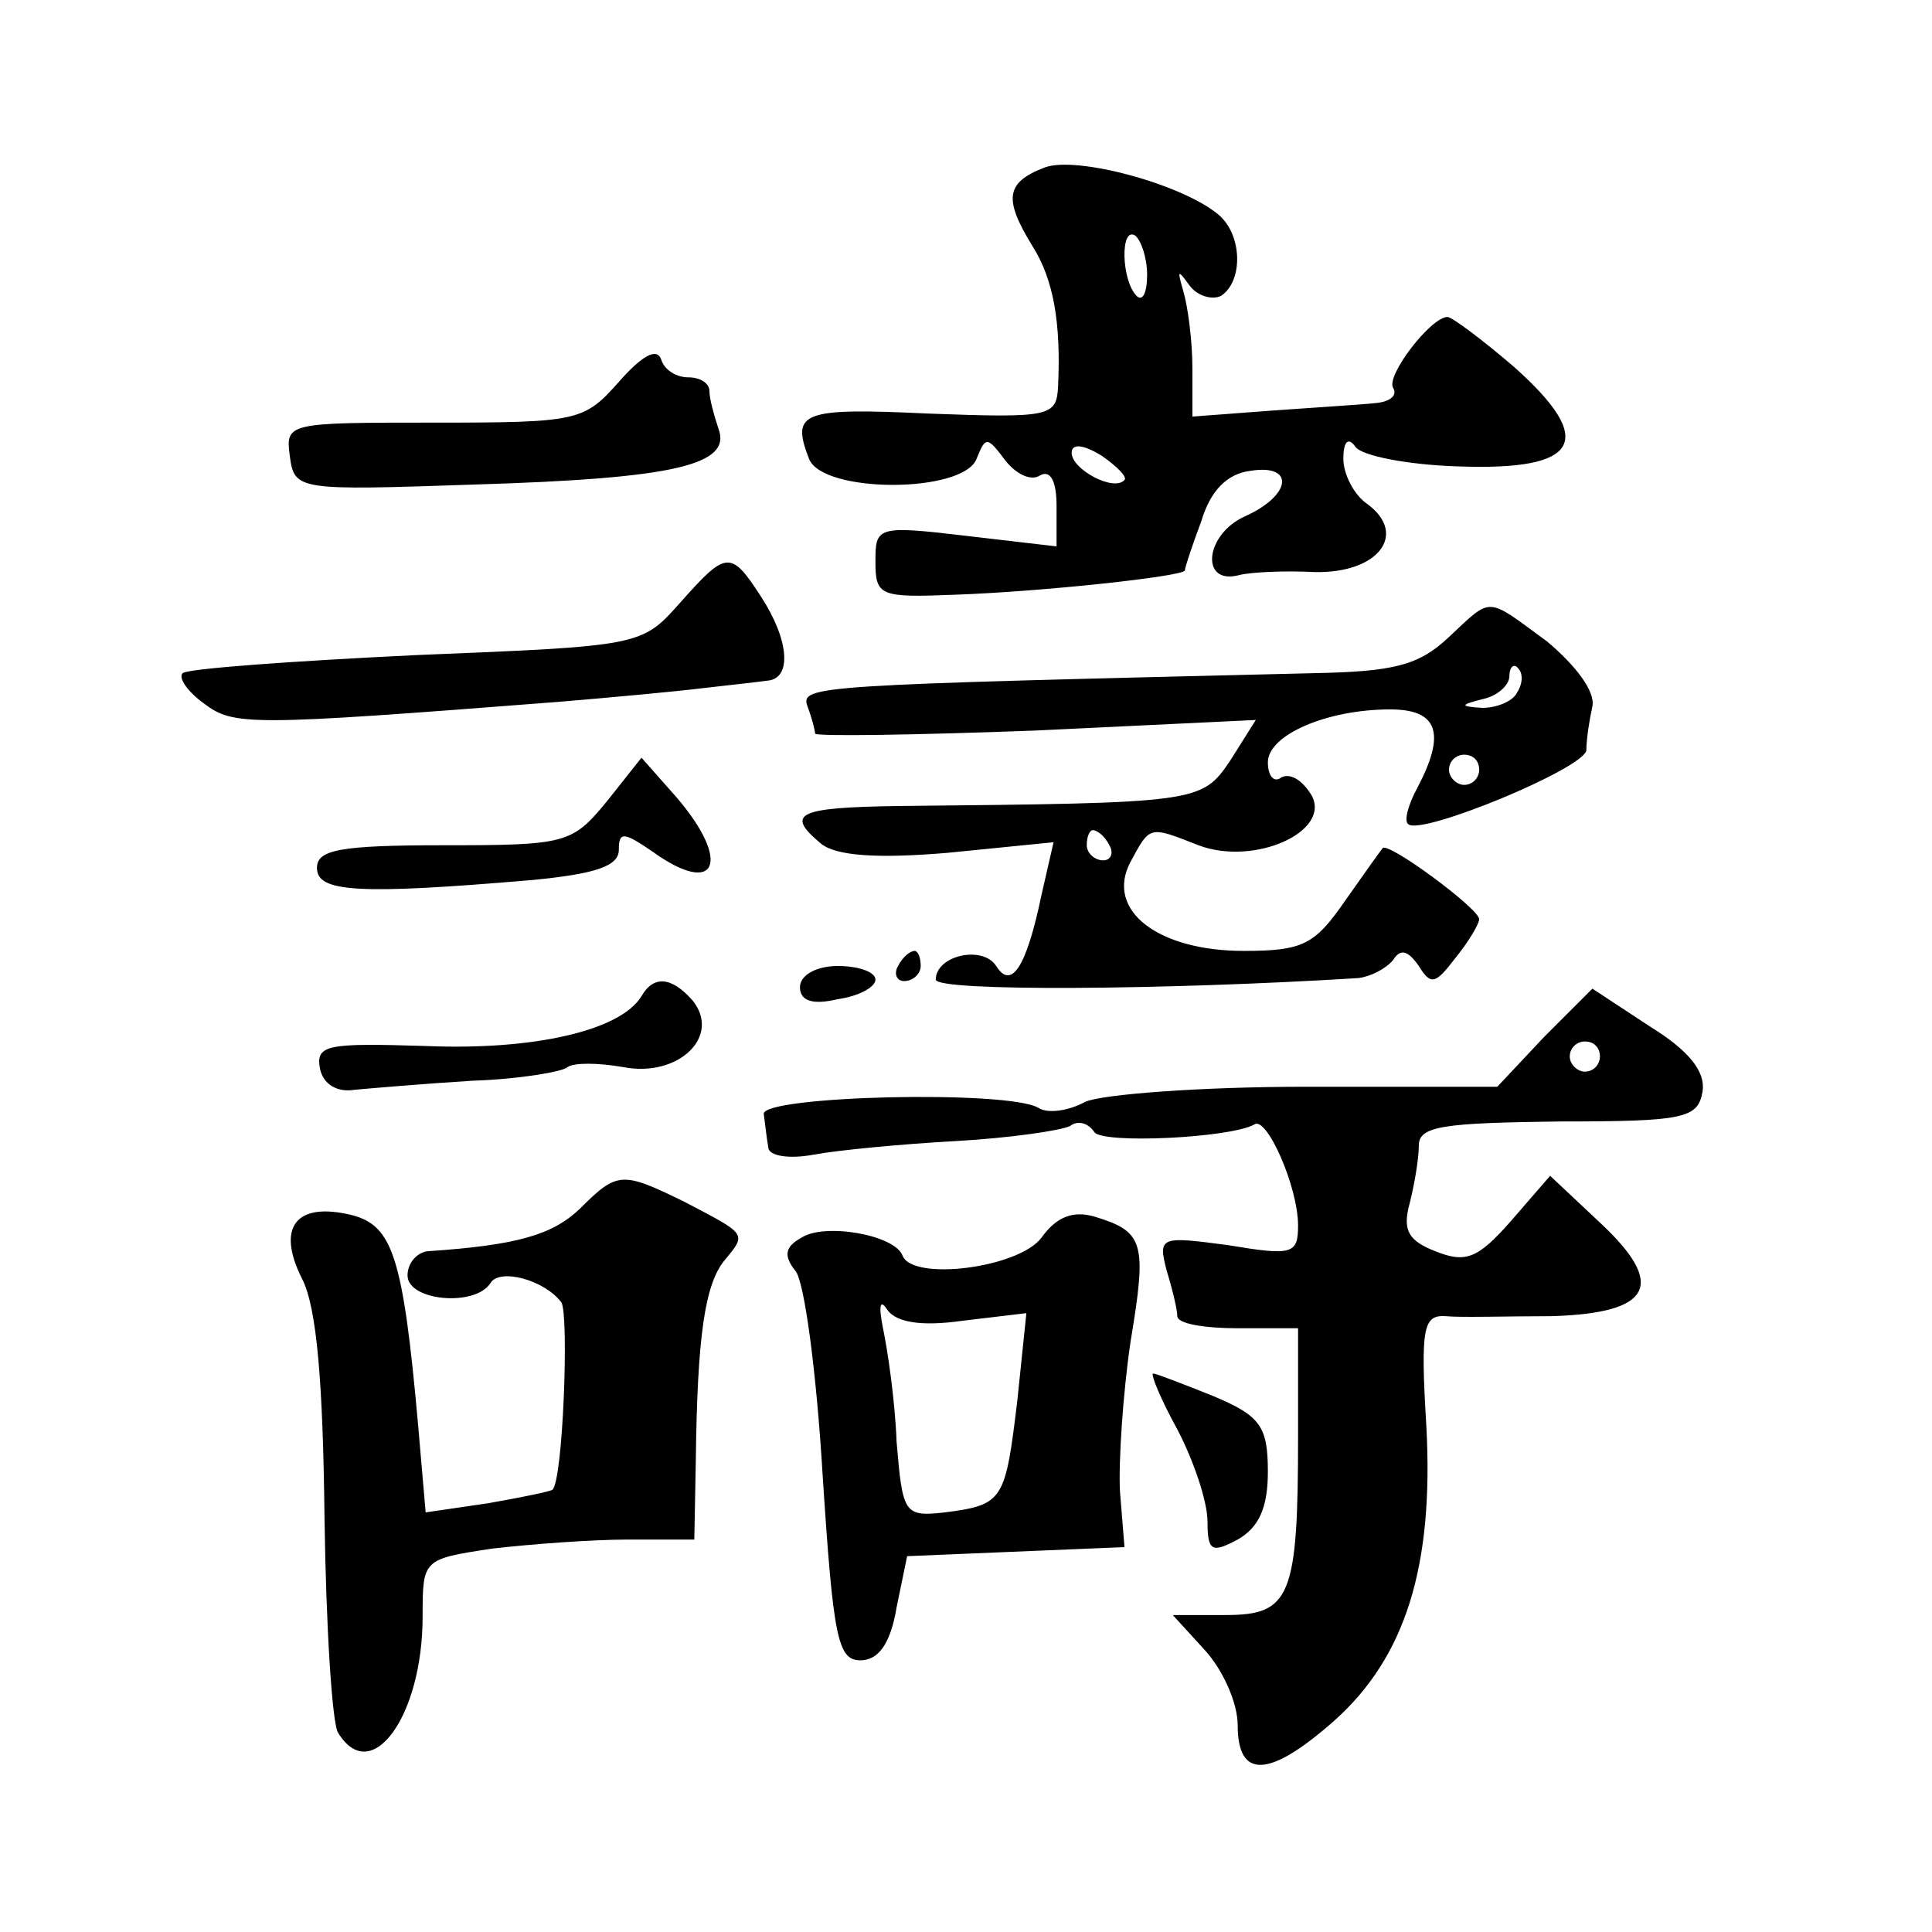 <?xml version="1.0" standalone="no"?>
<!DOCTYPE svg PUBLIC "-//W3C//DTD SVG 20010904//EN"
 "http://www.w3.org/TR/2001/REC-SVG-20010904/DTD/svg10.dtd">
<svg version="1.0" xmlns="http://www.w3.org/2000/svg"
 width="128pt" height="128pt" viewBox="0 0 128 128"
 preserveAspectRatio="xMidYMid meet">
<g transform="translate(0,128) scale(0.1,-0.1)"
fill="#0" stroke="none">
<path d="M692 1169 c-26 -10 -27 -21 -8 -52 14 -22 19 -51 17 -93 -1 -20 -5 -21
-86 -18 -84 4 -91 1 -79 -30 9 -23 102 -23 111 0 6 15 7 15 19 -1 7 -9 17 -14 23
-10 7 4 11 -4 11 -20 l0 -27 -60 7 c-59 7 -60 6 -60 -17 0 -23 3 -24 53 -22 57
2 150 12 152 16 0 2 5 17 11 33 6 20 17 31 32 33 30 5 28 -16 -3 -30 -27 -12 -30
-46 -4 -39 8 2 30 3 50 2 42 -1 62 25 35 45 -9 6 -16 20 -16 30 0 11 3 15 8 8 4
-6 35 -12 68 -13 81 -3 92 17 37 66 -21 18 -41 33 -44 33 -11 0 -41 -39 -36 -47
3 -5 -2 -9 -11 -10 -9 -1 -41 -3 -69 -5 l-53 -4 0 32 c0 18 -3 41 -6 51 -4 14 -4
15 4 4 5 -7 15 -10 21 -7 15 10 14 41 -2 54 -24 20 -94 39 -115 31z m68 -71 c0
-12 -3 -18 -7 -14 -10 10 -11 46 -1 40 4 -3 8 -15 8 -26z m-15 -136 c-7 -8 -35
7 -35 18 0 6 7 6 20 -2 10 -7 17 -14 15 -16z M410 1027 c-23 -26 -27 -27 -122 -27
-97 0 -99 0 -96 -22 3 -23 5 -23 123 -19 132 4 170 13 161 37 -3 9 -6 20 -6 25
0 5 -6 9 -14 9 -8 0 -16 5 -18 12 -3 8 -13 2 -28 -15z M450 880 c-25 -28 -26 -28
-174 -34 -83 -4 -152 -9 -155 -12 -3 -3 3 -12 14 -20 20 -15 29 -15 235 1 36 3
79 7 95 9 17 2 36 4 43 5 17 1 15 27 -4 56 -20 31 -23 30 -54 -5z M960 858 c-20
-19 -37 -23 -90 -24 -331 -8 -340 -8 -335 -22 3 -8 5 -16 5 -18 0 -2 66 -1 146
2 l146 7 -17 -27 c-19 -28 -21 -28 -220 -30 -67 -1 -75 -5 -51 -25 10 -8 37 -10
84 -6 l70 7 -8 -35 c-10 -48 -20 -63 -30 -47 -9 14 -40 7 -40 -9 0 -8 151 -7 280
1 8 1 18 6 23 12 5 8 10 6 17 -4 8 -13 11 -12 24 5 9 11 16 23 16 26 0 7 -61 52
-64 47 -1 -1 -13 -18 -25 -35 -20 -29 -28 -33 -67 -33 -57 0 -92 27 -75 59 13 24
12 24 45 11 37 -14 88 9 75 33 -6 10 -14 15 -20 12 -5 -4 -9 1 -9 10 0 18 39 35
81 35 32 0 37 -16 18 -52 -6 -11 -9 -22 -6 -24 8 -8 117 37 118 49 0 7 2 20 4 29
2 10 -11 27 -30 43 -41 30 -36 30 -65 3z m45 -37 c-3 -6 -14 -10 -23 -10 -15 1
-15 2 1 6 9 2 17 9 17 15 0 6 3 9 6 5 3 -3 3 -10 -1 -16z m-25 -51 c0 -5 -4 -10
-10 -10 -5 0 -10 5 -10 10 0 6 5 10 10 10 6 0 10 -4 10 -10z m-245 -50 c3 -5 1
-10 -4 -10 -6 0 -11 5 -11 10 0 6 2 10 4 10 3 0 8 -4 11 -10z M402 749 c-23 -28
-27 -29 -108 -29 -69 0 -84 -3 -84 -15 0 -16 26 -18 143 -8 41 4 57 9 57 20 0 12
3 12 22 -1 43 -31 53 -7 16 36 l-23 26 -23 -29z M595 640 c-3 -5 -1 -10 4 -10 6
0 11 5 11 10 0 6 -2 10 -4 10 -3 0 -8 -4 -11 -10z M530 626 c0 -9 8 -12 25 -8 14
2 25 8 25 13 0 5 -11 9 -25 9 -14 0 -25 -6 -25 -14z M425 620 c-14 -23 -72 -36
-143 -33 -65 2 -73 1 -70 -15 2 -10 11 -16 23 -14 11 1 46 4 78 6 31 1 60 6 63
9 4 3 20 3 37 0 36 -7 65 20 46 44 -14 16 -26 17 -34 3z M1023 593 l-31 -33 -127
0 c-69 0 -135 -5 -146 -10 -11 -6 -25 -8 -31 -4 -20 12 -183 8 -182 -4 1 -7 2 -17
3 -22 0 -6 14 -8 30 -5 16 3 58 7 94 9 36 2 70 7 76 10 5 4 12 2 16 -4 5 -8 90
-4 106 5 8 6 29 -41 29 -67 0 -19 -4 -20 -46 -13 -45 6 -47 6 -41 -17 4 -13 7 -26
7 -30 0 -5 18 -8 40 -8 l40 0 0 -72 c0 -106 -5 -118 -48 -118 l-35 0 21 -23 c12
-13 22 -35 22 -50 0 -36 21 -35 64 3 47 42 66 102 61 195 -4 66 -2 74 13 73 9 -1
41 0 70 0 67 2 76 21 32 62 l-33 31 -26 -30 c-22 -25 -30 -28 -50 -20 -18 7 -22
14 -17 32 3 12 6 29 6 38 0 13 16 15 93 16 83 0 92 2 95 20 2 13 -9 27 -35 43 l-38
25 -32 -32z m37 -13 c0 -5 -4 -10 -10 -10 -5 0 -10 5 -10 10 0 6 5 10 10 10 6 0
10 -4 10 -10z M384 479 c-18 -17 -41 -24 -101 -28 -7 -1 -13 -8 -13 -16 0 -17 45
-21 55 -5 6 10 36 2 47 -13 5 -9 1 -118 -6 -124 -1 -1 -20 -5 -43 -9 l-41 -6 -5
58 c-10 112 -17 132 -44 139 -37 9 -50 -8 -33 -42 10 -19 14 -70 15 -159 1 -71
5 -136 9 -142 22 -36 56 11 56 77 0 38 0 38 46 45 26 3 66 6 90 6 l44 0 1 53 c1
82 6 116 19 132 15 18 15 17 -27 39 -41 20 -44 20 -69 -5z M690 460 c-15 -20 -85
-29 -92 -12 -5 14 -52 22 -67 12 -11 -6 -12 -12 -4 -22 6 -7 14 -68 18 -135 7 -108
10 -123 25 -123 12 0 20 11 24 35 l7 34 72 3 72 3 -3 37 c-1 20 2 65 7 99 11 66
9 73 -24 83 -14 4 -25 0 -35 -14z m-52 -55 l42 5 -6 -58 c-8 -66 -9 -69 -48 -74
-27 -3 -28 -1 -32 47 -1 27 -6 61 -9 75 -3 15 -2 20 3 12 6 -8 22 -11 50 -7z M780
333 c11 -21 20 -48 20 -61 0 -20 3 -21 20 -12 14 8 20 21 20 45 0 30 -5 37 -36
50 -20 8 -38 15 -40 15 -2 0 5 -17 16 -37z"/>
</g>
</svg>
